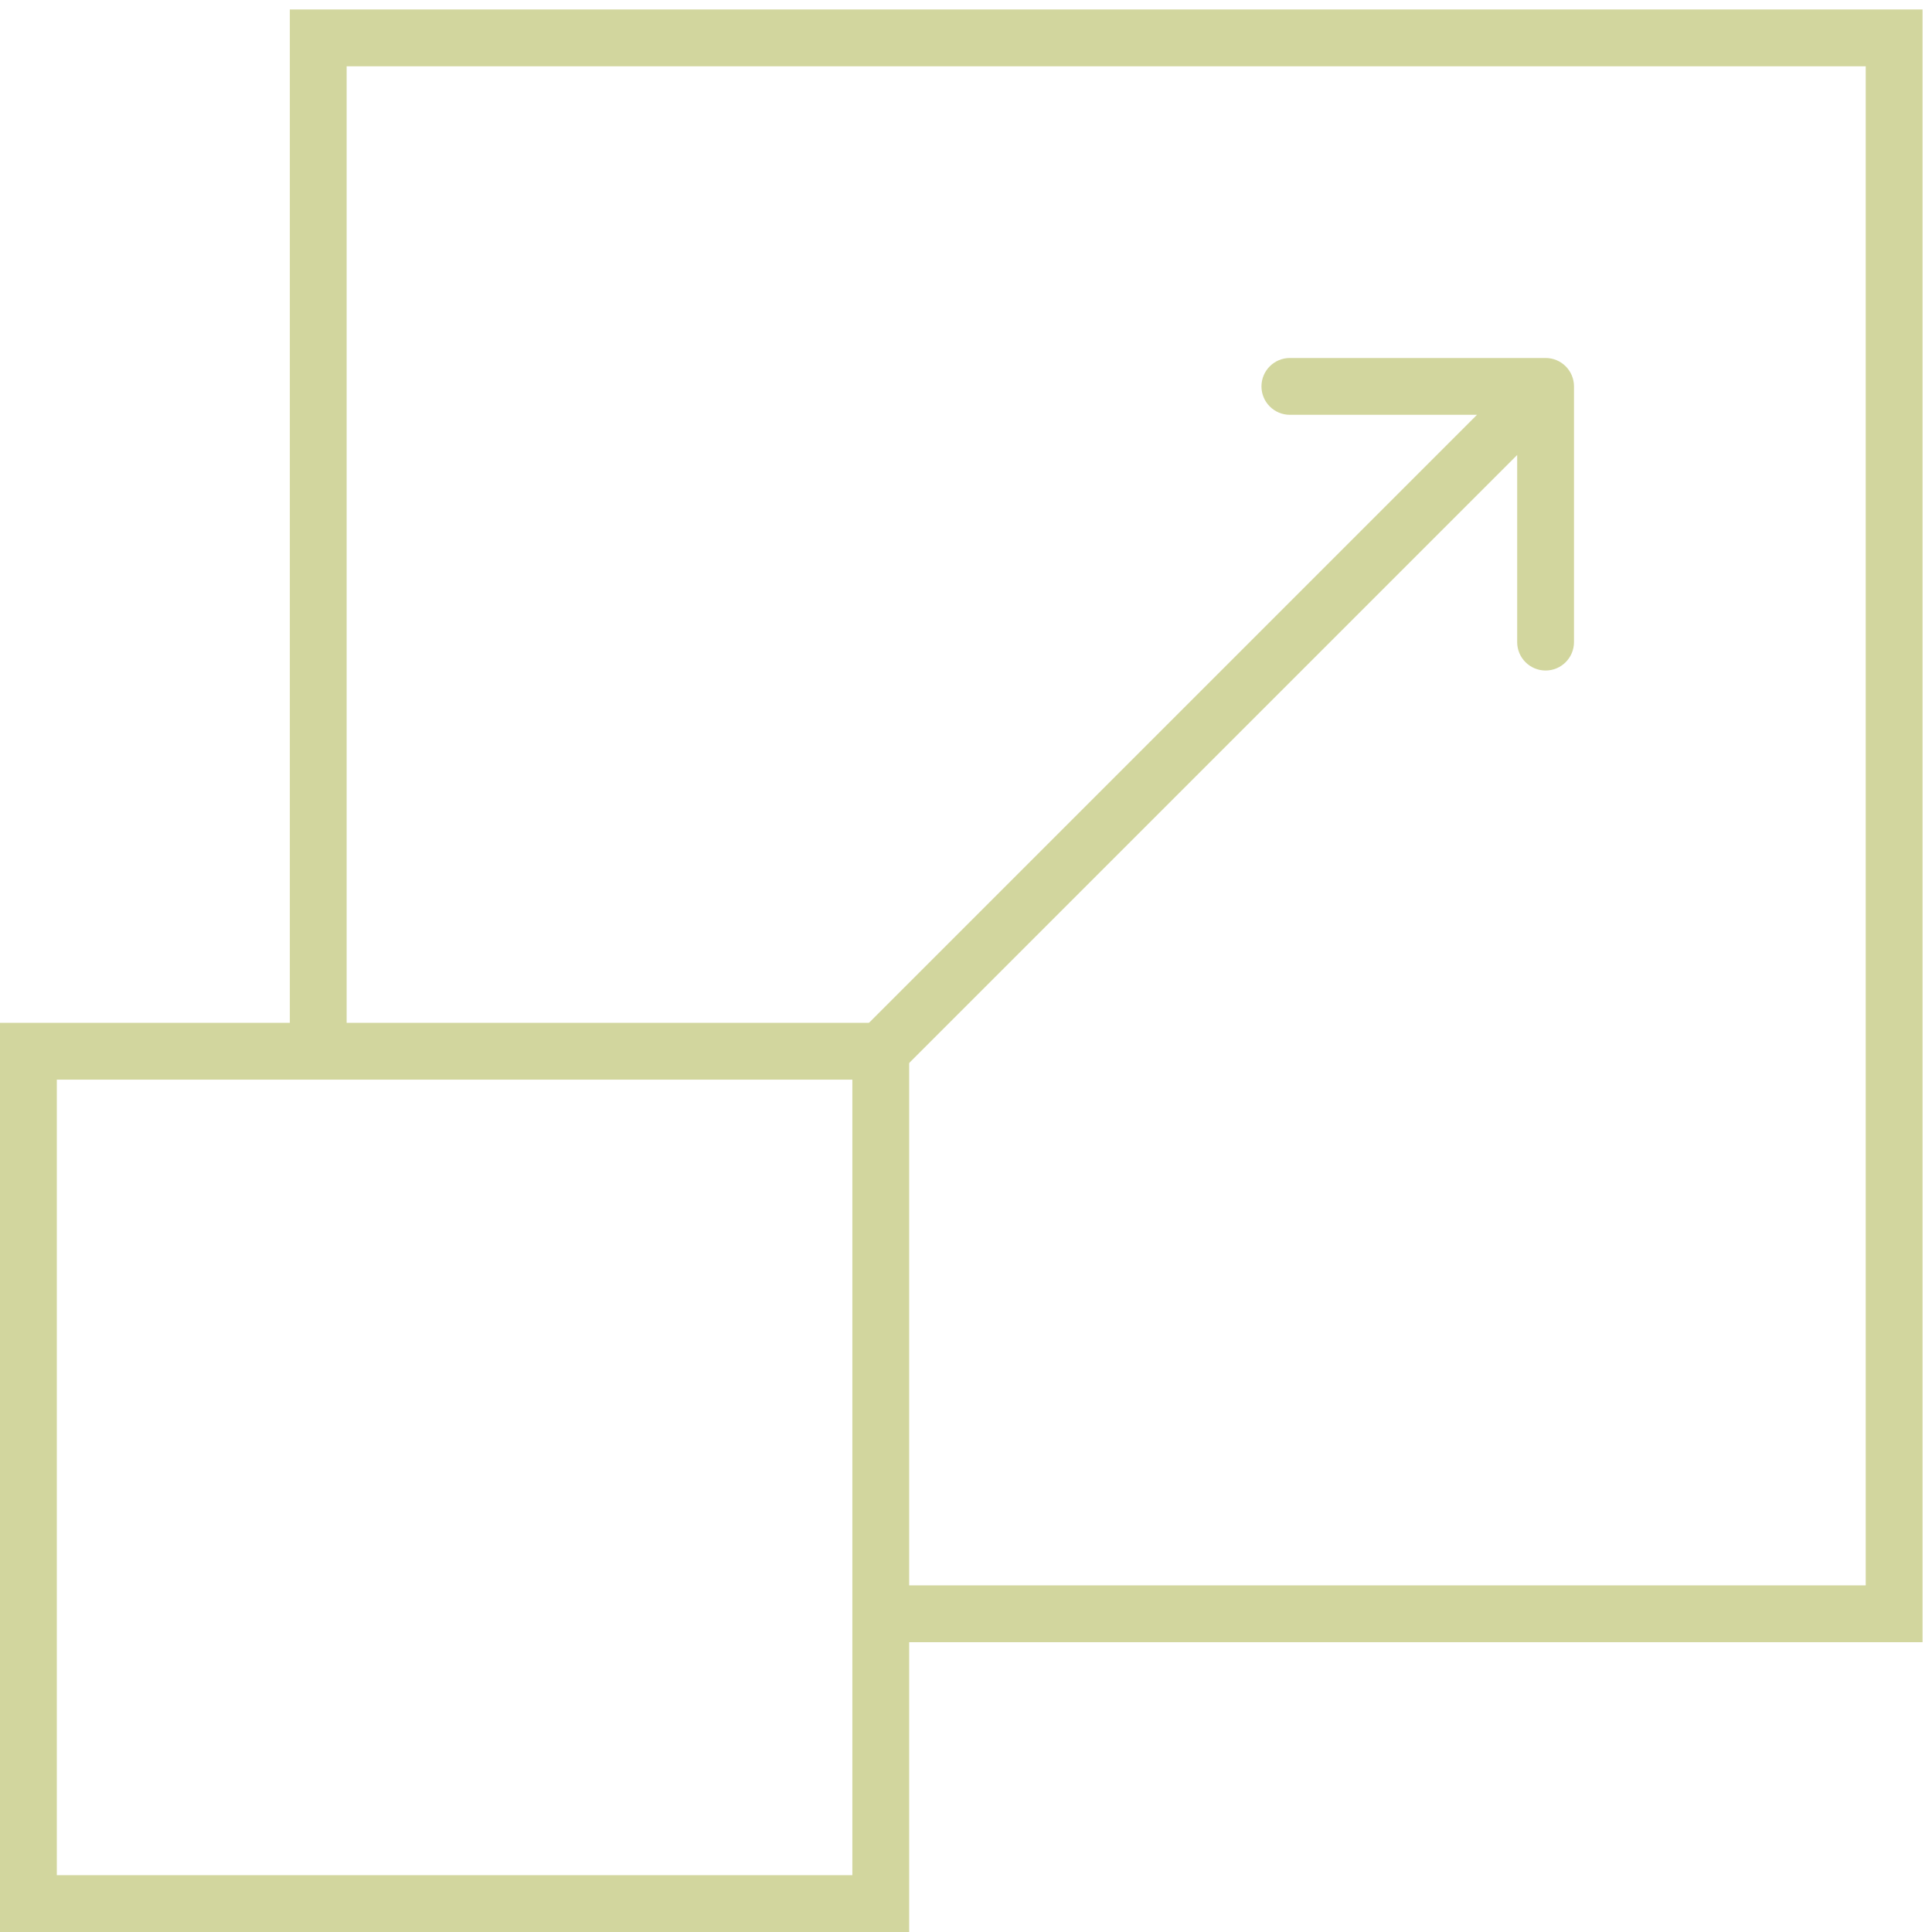 <svg width="102" height="102" viewBox="0 0 102 102" fill="none" xmlns="http://www.w3.org/2000/svg">
<path d="M46.801 85.2H100.001V2H16.801V54.8" stroke="#D2D69E" stroke-width="3"/>
<rect x="1.5" y="55.5" width="45" height="45" stroke="#D2D69E" stroke-width="3"/>
<path d="M83.099 20.4C83.099 19.571 82.428 18.9 81.599 18.9L68.099 18.9C67.271 18.9 66.599 19.571 66.599 20.4C66.599 21.228 67.271 21.9 68.099 21.9L80.099 21.9L80.099 33.9C80.099 34.728 80.771 35.4 81.599 35.4C82.428 35.4 83.099 34.728 83.099 33.9L83.099 20.4ZM47.46 56.66L82.66 21.46L80.539 19.339L45.339 54.539L47.46 56.66Z" fill="#D2D69E"/>
</svg>

